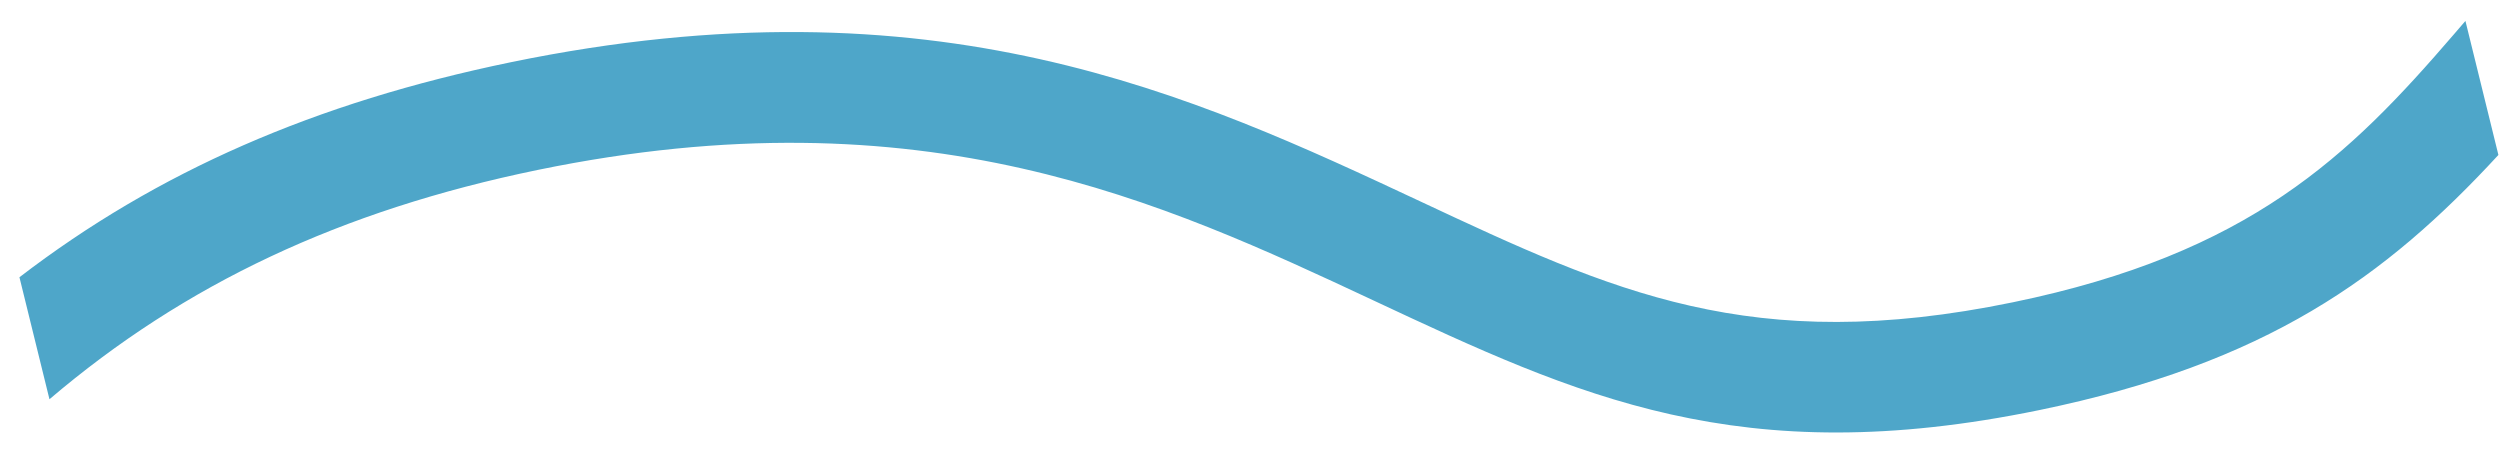 <?xml version="1.0" encoding="UTF-8"?> <svg xmlns="http://www.w3.org/2000/svg" width="116" height="21" viewBox="0 0 116 21" fill="none"><path d="M114.396 0.971L113.865 1.588C108.993 7.251 104.392 11.76 93.399 14.026C81.25 16.531 74.818 13.52 65.917 9.352C55.372 4.417 43.421 -1.178 23.714 2.885C14.606 4.763 7.289 7.968 0.902 12.864L2.295 18.525C8.569 13.182 15.802 9.771 24.944 7.886C42.888 4.187 53.962 9.37 63.739 13.945C73.225 18.387 80.717 21.895 94.63 19.027C105.153 16.857 110.678 12.88 115.926 7.19L114.396 0.971Z" fill="#4EA6C9"></path></svg> 